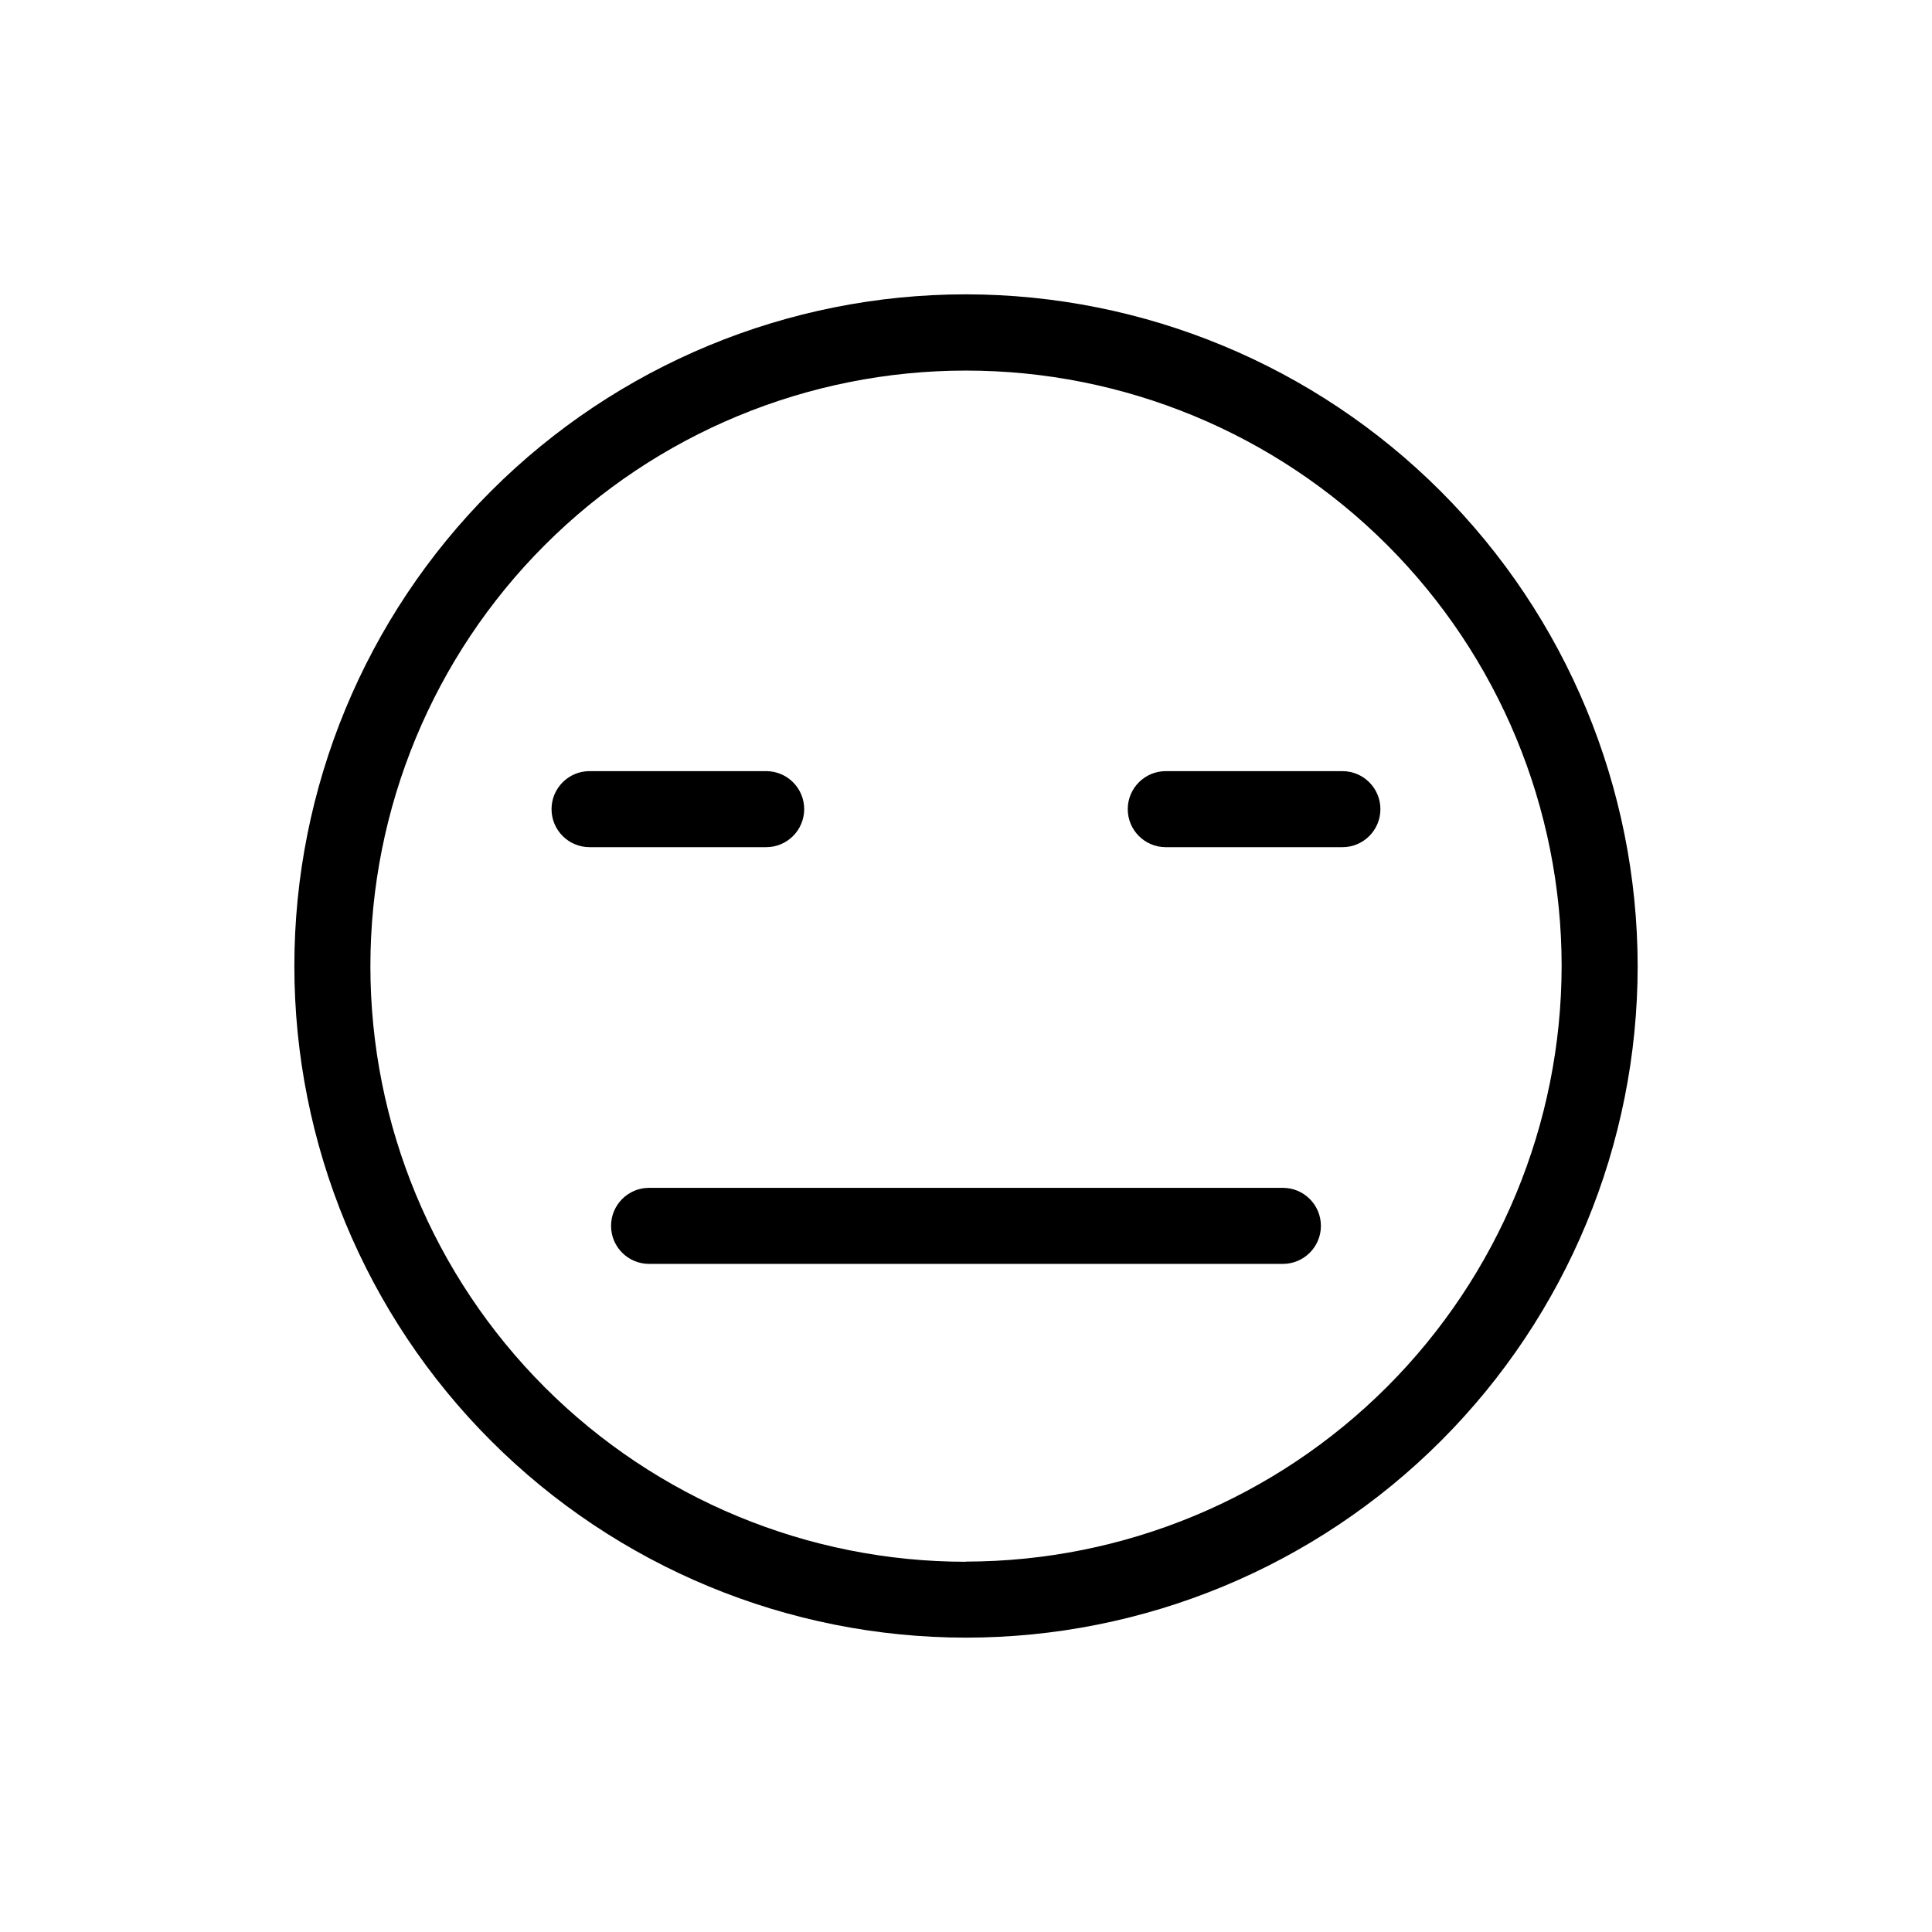 <?xml version="1.0" encoding="UTF-8"?>
<!-- Uploaded to: SVG Repo, www.svgrepo.com, Generator: SVG Repo Mixer Tools -->
<svg fill="#000000" width="800px" height="800px" version="1.1" viewBox="144 144 512 512" xmlns="http://www.w3.org/2000/svg">
 <g>
  <path d="m400 222c-47.207 0-92.484 18.75-125.86 52.133-33.383 33.379-52.133 78.656-52.133 125.86s18.75 92.48 52.133 125.86c33.379 33.383 78.656 52.137 125.86 52.137s92.48-18.754 125.86-52.137c33.383-33.379 52.137-78.652 52.137-125.86-0.055-47.191-18.824-92.434-52.195-125.8-33.367-33.371-78.609-52.141-125.8-52.191zm0 335.89v-0.004c-41.859 0-82.008-16.625-111.61-46.223-29.598-29.598-46.23-69.742-46.234-111.6s16.617-82.008 46.211-111.61c29.598-29.602 69.738-46.238 111.6-46.246 41.859-0.012 82.008 16.609 111.62 46.199 29.605 29.594 46.246 69.734 46.262 111.59-0.055 41.844-16.703 81.961-46.293 111.55-29.59 29.59-69.707 46.238-111.55 46.293z"/>
  <path d="m483.98 458.79h-167.97c-5.562 0-10.074 4.512-10.074 10.078 0 5.562 4.512 10.074 10.074 10.074h167.97c5.562 0 10.074-4.512 10.074-10.074 0-5.566-4.512-10.078-10.074-10.078z"/>
  <path d="m499.75 348.36h-46.805c-5.566 0-10.078 4.512-10.078 10.074 0 5.566 4.512 10.078 10.078 10.078h46.805c5.562 0 10.074-4.512 10.074-10.078 0-5.562-4.512-10.074-10.074-10.074z"/>
  <path d="m357.12 358.43c0-2.672-1.062-5.234-2.953-7.125-1.887-1.891-4.453-2.949-7.125-2.949h-46.801c-5.566 0-10.078 4.512-10.078 10.074 0 5.566 4.512 10.078 10.078 10.078h46.805-0.004c2.672 0 5.238-1.062 7.125-2.953 1.891-1.891 2.953-4.453 2.953-7.125z"/>
 </g>
</svg>